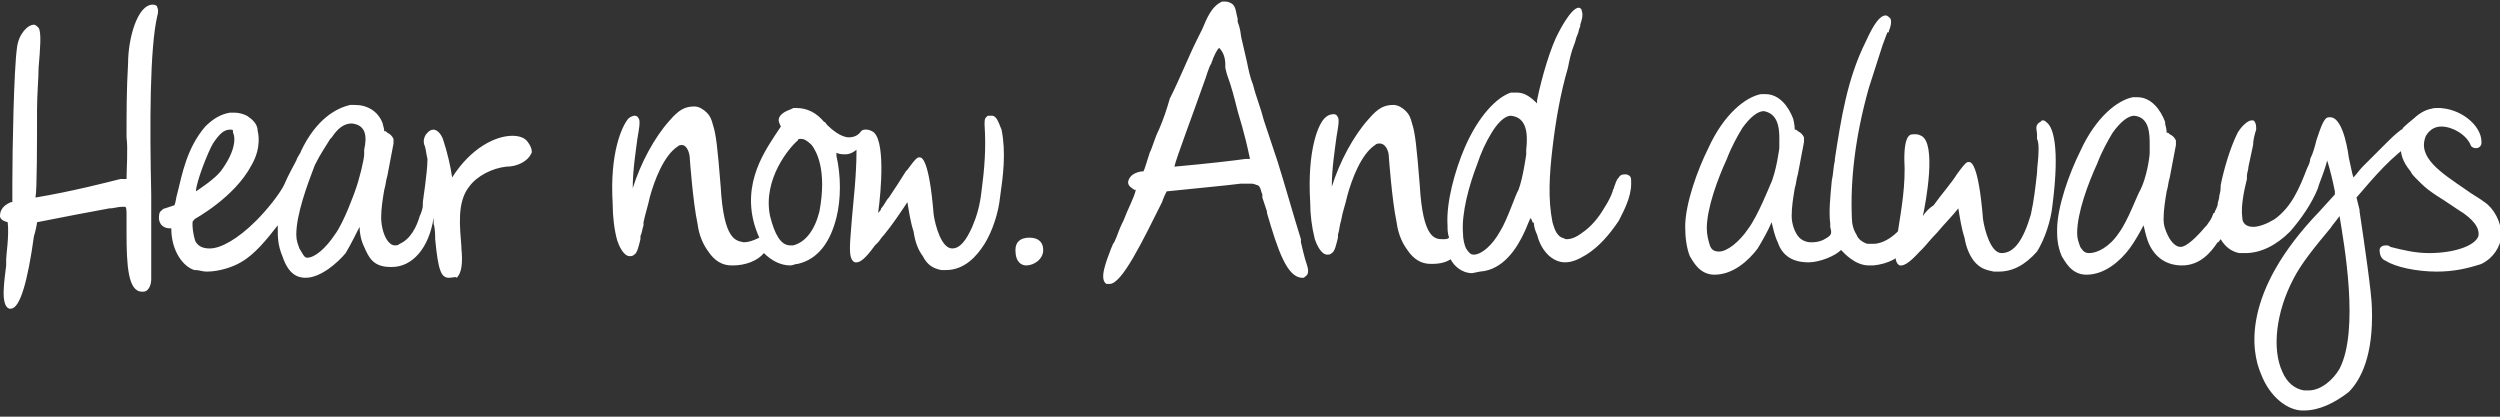 <svg xmlns="http://www.w3.org/2000/svg" viewBox="0 0 162 27"><rect x="0" y="0" width="162" height="27" fill="#333333" stroke="none"/><path fill="#FFF" d="M95.4 17.7c-.7 0-1.2-.5-1.4-.9-.3.2-.7.3-1.2.3h-.1c-.6 0-1.1-.3-1.5-.9-.3-.4-.6-1-.7-1.8-.3-1.4-.5-4.2-.5-4.2 0-.4-.2-.9-.6-.9-.1 0-.2 0-.3.1-.9.6-1.5 2.2-1.8 3.3-.1.5-.3 1-.4 1.6-.1.3-.1.6-.2.9v.2c-.1.4-.2.9-.4 1-.1.1-.2.1-.3.1-.4 0-.7-.7-.8-1-.2-.8-.3-1.6-.3-2.4-.2-3.3.5-5.1 1-5.5.1-.1.3-.2.5-.2.1 0 .2 0 .3.2.1.2 0 .7-.1 1.3-.1.8-.3 2-.3 3.2.5-1.6 1.4-3.3 2.4-4.4.6-.7 1-.9 1.6-.9.3 0 .6.2.8.4.2.2.3.4.4.8.2.6.3 1.5.5 4 .2 3.5 1 3.5 1.5 3.5.2 0 .3 0 .4-.1-.1-.3-.1-.5-.1-.8-.1-1.5.5-3.6 1.1-5 .9-2.1 2.1-3.3 3-3.6h.4c.5 0 .9.3 1.3.7v-.2c.3-1.5.9-3.5 1.4-4.4 0 0 .8-1.6 1.3-1.6.1 0 .2.1.2.2.1.3 0 .6-.1.9v.1c-.1.2-.1.4-.2.6-.1.2-.1.4-.2.6-.2.5-.3 1-.4 1.5-.5 1.7-.8 3.5-1 5.2-.2 1.7-.3 3.3 0 4.8.1.3.2.8.6 1 .1 0 .2.1.3.1.3 0 .6-.1 1-.4.6-.4 1.1-1 1.5-1.7.2-.3.4-.7.5-1 0-.1.1-.2.1-.3.1-.2.1-.4.3-.6.1-.2.3-.2.4-.2h.1c.3.1.3.2.3.6 0 .9-.5 1.8-.8 2.4-.6.9-1.3 1.7-2.1 2.2-.5.3-.9.5-1.4.5-.4 0-.8-.2-1.1-.5-.4-.4-.6-.9-.7-1.3-.1-.2-.2-.5-.2-.7 0 0 0-.1-.1-.1 0-.1-.1-.2-.1-.3 0 .1-.1.1-.1.2-.1.2-.2.5-.3.7-.5 1.1-1.4 2.5-2.9 2.6l-.5.1zm2.5-10.2c-.4 0-.9.5-1.3 1.2-.3.5-.6 1.1-.9 2-.5 1.3-1 3.1-.9 4.4 0 .4.1.8.2 1 .2.3.3.4.5.4.5 0 1.2-.6 1.7-1.5.5-.8 1-2.4 1.2-2.7.3-.8.5-2.3.5-2.3v-.3c.1-.9.1-2.1-1-2.2zm13.2 10.3c-1 0-1.4-.9-1.6-1.2-.2-.5-.3-1.2-.3-1.9 0-1.5.8-3.7 1.5-5.1 1-2.2 2.4-3.3 3.4-3.5h.3c.9 0 1.5.8 1.8 1.6 0 0 .1.4.1.7.1 0 .1 0 .2.1.2.1.3.2.4.4v.3l-.4 2.1c-.1.3-.1.6-.2.9-.1.6-.2 1.2-.2 1.8 0 .5.2 1.1.5 1.4.2.2.5.3.7.3h.1c.4 0 .7-.1 1-.3.3-.2.3-.3.2-.7v-.2c-.1-.8 0-1.7.1-2.8.1-.4.1-.9.2-1.3v-.1c.4-2.6.8-5.2 2-7.6.5-1.1.9-1.7 1.3-1.7.1 0 .2.1.3.2.1.2 0 .6-.1.8 0 .1 0 .1-.1.1-.1.3-.2.5-.3.8-.3.9-.6 1.9-.9 2.8-.9 3.2-1.2 6-1.1 8.4 0 .4.1.8.3 1.1.1.3.4.5.7.6h.4c.9 0 2-1 2.2-1.8v-.1l.1.1.4.9c0 .6-.7 2.1-2.7 2.3h-.3c-.9 0-1.6-.8-1.8-1-.4.4-1.4.8-2.1.8-1 0-1.7-.4-2-1.3-.2-.4-.3-.9-.4-1.3-.2.5-.6 1.2-.9 1.7-.6.8-1.6 1.7-2.8 1.7zm3.2-10.6c-.4 0-.9.4-1.4 1.1-.3.5-.7 1.2-1 2-.6 1.3-1.3 3.2-1.3 4.5 0 .4.1.8.2 1.1.1.3.3.4.6.4.5 0 1.3-.6 1.9-1.5.6-.8 1.4-2.8 1.4-2.8.4-.8.6-2.4.6-2.4v-.3c0-.6.1-1.9-1-2.1z"/><path fill="#FFF" d="M129.5 17.6h-.3c-.5-.1-.9-.2-1.3-.7-.3-.4-.5-.9-.6-1.5-.2-.6-.3-1.3-.4-1.9-.3.4-.9 1-1.4 1.6-.4.4-.7.8-.9 1l-.1.1-.1.1c-.2.2-.8.9-1.2.9h-.1c-.4-.2-.3-.9-.1-2.2v-.1c.2-1.3.5-2.9.4-4.6 0-.8.1-1.3.3-1.5.1-.1.2-.1.4-.1.1 0 .2 0 .4.1 1 .5.3 4.3.1 5.2.2-.3.4-.5.7-.7.5-.7 1.2-1.5 1.5-2 .3-.4.5-.7.7-.8h.1c.1 0 .6 0 .9 3.7.1.7.5 2.2 1.2 2.2.8 0 1.4-.8 1.9-2.5.2-.9.3-1.8.4-2.7 0-.4.1-.9.1-1.5 0-.2 0-.5-.1-.7v-.3c0-.2-.1-.4 0-.6.1-.2.3-.2.3-.3h.1c.1 0 .2.1.3.2.3.3.8 1.4.3 5.3-.1 1-.5 2.2-1 3-.8.9-1.6 1.3-2.5 1.3zm-63-.4c-.3 0-.7-.2-.7-1 0-.5.3-.8.9-.8.6 0 .9.3.9.8 0 .6-.6 1-1.1 1zm5.4 1.2h-.2c-.5-.3 0-1.5.3-2.3.1-.2.1-.3.2-.4.2-.4.3-.8.5-1.2l.1-.2c.3-.8.7-1.5.8-2h-.1c-.1-.1-.4-.2-.4-.5.1-.6.8-.7 1-.7.1-.2.2-.6.4-1.2.2-.4.3-.9.6-1.5.3-.7.5-1.3.7-2 .7-1.4 1.2-2.7 1.8-3.9l.3-.6c.3-.7.6-1.5 1.3-1.8h.2c.2 0 .4.1.5.2.2.2.2.6.3.9v.2l.1.3c.1.3.1.7.2 1 .1.4.2.9.3 1.3.1.5.2 1 .4 1.5.2.8.5 1.5.7 2.3l.9 2.7c.5 1.6 1 3.4 1.5 5v.2c.1.4.2.9.4 1.5.1.3.1.6-.1.7-.1.1-.1.1-.2.1-1 0-1.6-1.8-2.3-4.2v-.1l-.3-.9v-.2c-.1-.2-.1-.5-.3-.6-.1 0-.2-.1-.4-.1h-.7c-.7.1-3.9.4-4.8.5-.1.2-.2.4-.3.7-1.3 2.6-2.6 5.3-3.4 5.3zM79 3.1c-.2.2-.3.5-.4.7 0 .1-.1.2-.1.3-.2.3-.3.8-.5 1.3-.7 2-1.8 4.9-1.9 5.4 2.2-.2 3.9-.4 4.6-.5h.3c-.4-1.9-.7-2.7-.8-3.1-.2-.8-.4-1.6-.7-2.4l-.1-.4v-.2c0-.4-.1-.8-.4-1.1zM.7 20H.6c-.6-.2-.3-1.9-.2-2.8v-.4c0-.3.2-1.5.1-2.4 0 0-.5-.1-.5-.4 0-.6.5-.8.7-.9h.1v-1.2c0-2.2.1-7.4.3-8.8.1-.9.7-1.5 1.1-1.5.1 0 .2.1.3.2.2.3.1 1.4 0 2.6 0 .7-.1 1.7-.1 2.7 0 2.1 0 5.2-.1 5.7 2.4-.4 4.7-1 5.5-1.2h.4c0-.6.1-2 0-2.7 0-1.6 0-3.1.1-4.8 0-1.6.6-3.8 1.6-3.8.2 0 .3.1.3.2.1.2 0 .5 0 .5-.5 2.1-.5 7.1-.4 11.6v5.5c0 .4-.2.8-.5.8h-.1c-.9 0-1-1.7-1-3.8v-1.2c0-.2 0-.5-.1-.5h-.2c-.2 0-.6.1-.7.1h-.1c-.6.1-3.7.7-4.7.9 0 .1-.1.6-.2.9-.4 2.9-.9 4.7-1.5 4.7zm60.6-2.5H61c-.5-.1-.9-.3-1.2-.9-.3-.4-.5-.9-.6-1.6-.2-.6-.3-1.3-.4-1.9-.4.6-1 1.5-1.5 2.1-.2.2-.3.4-.4.5l-.1.1-.1.1c-.3.4-.8 1.1-1.2 1.1h-.1c-.5-.2-.3-1.3-.2-2.8.1-1.2.3-2.8.3-4.4v-.1c-.1.1-.4.3-.7.3-.2 0-.4 0-.6-.1v.2c.3 1.3.3 2.8 0 4-.4 1.6-1.2 2.7-2.5 3-.2 0-.3.1-.5.1-.6 0-1.2-.3-1.7-.8-.4.5-1.2.8-2 .8h-.1c-.6 0-1.1-.3-1.5-.9-.3-.4-.6-1-.7-1.8-.3-1.4-.5-4.2-.5-4.2 0-.4-.2-.9-.5-.9-.1 0-.2 0-.3.1-.9.6-1.5 2.2-1.8 3.3-.1.5-.3 1.1-.4 1.6v.2c-.1.3-.1.5-.2.7v.2c-.1.4-.2.9-.4 1-.1.1-.2.1-.3.1-.4 0-.7-.7-.8-1-.2-.7-.3-1.6-.3-2.4-.2-3.3.6-5 1-5.5.1-.1.3-.2.4-.2.1 0 .2 0 .3.2.1.2 0 .7-.1 1.3-.1.8-.3 2-.3 3.2.5-1.6 1.4-3.3 2.4-4.4.6-.7 1-.9 1.6-.9.3 0 .6.2.8.4.2.2.3.4.4.8.2.6.3 1.5.5 4 .2 3.5 1 3.5 1.5 3.6.3 0 .6-.1 1-.3-1.4-3.1.3-5.5 1-6.6l.4-.6c-.1-.2-.2-.4-.1-.6.2-.4.8-.5.9-.6h.2c.7 0 1.3.3 1.8.9.1 0 .1.1.2.2.3.3.9.8 1.4.8.3 0 .6-.1.8-.4.1-.1.2-.1.3-.1.1 0 .2 0 .4.1.9.4.6 3.9.4 5.3.1-.1.2-.2.2-.3.2-.2.3-.5.5-.7.4-.6.8-1.2 1.1-1.7l.1-.1c.3-.4.5-.7.7-.8h.1c.1 0 .6 0 .9 3.7.1.7.5 2.2 1.2 2.2.5 0 .9-.5 1.3-1.4.3-.7.5-1.4.6-2.3.2-1.5.3-2.8.2-4.3 0-.3 0-.4.1-.5.1-.1.1-.1.2-.1h.2c.1 0 .2.1.2.1.2.2.3.6.4.8.3 1.5.1 3-.1 4.4-.1 1-.5 2.2-1 3-.5.8-1.3 1.7-2.5 1.7zM51.9 9c-.1 0-.2 0-.2.1-.5.4-2.3 2.5-1.8 4.9.3 1.2.7 1.9 1.3 1.9h.2c.8-.2 1.4-1 1.7-2.2.5-2.7-.2-3.9-.5-4.3-.3-.3-.5-.4-.7-.4zm-22.8 9c-.5 0-.7-.4-.9-2.5 0-.2 0-.7-.1-1v-.4c-.3 2-1.4 3.2-2.7 3.2h-.1c-1.1 0-1.4-.6-1.7-1.3-.2-.4-.3-.9-.3-1.3-.2.4-.6 1.2-.9 1.7-.5.6-1.6 1.6-2.6 1.6-.5 0-1.1-.2-1.5-1.4-.3-.7-.3-1.3-.3-1.7v-.3c-.7.9-1.5 1.9-2.4 2.4-.5.3-1.4.6-2.2.6-.3 0-.5-.1-.7-.1h-.1c-.7-.2-1.5-1.2-1.5-2.7-.2 0-.7 0-.8-.6 0-.2 0-.4.1-.5.1-.1.2-.2.3-.2l.6-.2c.1-.2.1-.5.2-.8.3-1.2.6-2.9 1.8-4.3.5-.5 1-.8 1.6-.9h.3c.3 0 .6.1.8.2.3.2.7.5.7 1 0 0 .3 1-.4 2.2-1.1 2.1-3.7 3.5-3.7 3.5s0 .1-.1.1c-.1.3.1 1.3.2 1.4.2.3.5.4.9.4.7 0 1.8-.6 3-1.8.7-.7 1.5-1.7 1.8-2.3.3-.7.6-1.2.8-1.6.1-.3.3-.5.3-.6 1-2.1 2.3-2.8 3.2-3h.3c.8 0 1.5.4 1.8 1.2 0 .1.1.3.1.5.1 0 .1 0 .2.1.2.1.3.2.4.4v.3l-.4 2.1c-.1.3-.1.6-.2.9-.1.6-.2 1.2-.2 1.8 0 .6.2 1.3.5 1.6.1.1.2.2.4.2.1 0 .2 0 .3-.1.7-.3 1.1-1.1 1.3-1.8.1-.2.2-.5.2-.7v-.2c0-.1.3-1.9.3-2.8-.1-.4-.1-.7-.2-.9-.1-.3 0-.6.2-.8.1-.1.2-.2.4-.2.1 0 .4.1.6.6.3.9.5 1.8.6 2.5 1.2-1.9 2.8-2.7 3.9-2.7.4 0 .8.1 1 .4.3.4.3.7.2.8-.2.4-.8.8-1.6.8-.9.1-1.9.6-2.4 1.3-.8 1-.6 2.6-.5 3.9v.1c.1 1 0 1.6-.3 1.9-.1-.1-.2 0-.5 0 .1 0 .1 0 0 0zM22.8 8c-.5 0-.9.3-1.3.9l-.1.1c-.3.5-.6.9-1 1.7-.5 1.3-1.2 3.2-1.2 4.5 0 .4.1.6.2.9.2.3.3.6.5.6.5 0 1.2-.6 1.8-1.5.6-.8 1.3-2.8 1.3-2.8.3-.8.6-2.1.6-2.4v-.3c.2-.9.1-1.6-.8-1.7zm-7.9.4c-.4 0-.7.3-1.1.9-.3.5-1.1 2.5-1.1 3.1.3-.2 1.2-.8 1.6-1.3.9-1.2 1-2.1.8-2.5 0-.2 0-.2-.2-.2zm134.4 18.2h-.1c-.9 0-2.1-.8-2.7-2.4-.6-1.4-1.3-5.2 3.8-10.5l1-1.1v-.2c-.1-.5-.3-1.4-.5-2-.2.8-.5 1.4-.6 1.8-.4 1-1.1 2-1.8 2.8-.9.9-1.9 1.4-2.9 1.4h-.4c-.5-.1-.9-.4-1.2-.9-.1.1-.1.2-.2.2-.4.6-1.1 1.5-2.3 1.5-1 0-1.7-.5-2.1-1.3-.2-.4-.3-.9-.4-1.3-.2.4-.6 1.1-.9 1.5-.6.8-1.6 1.7-2.8 1.7-1 0-1.4-.9-1.6-1.2-.3-.7-.3-1.3-.3-1.7 0-1.5.8-3.7 1.5-5.1 1-2.2 2.4-3.3 3.4-3.5h.3c.9 0 1.5.8 1.8 1.6V8c0 .1.1.3.1.6.1 0 .1 0 .2.1.2.1.3.2.4.4v.3l-.4 2.1c-.1.3-.1.6-.2.9-.1.6-.2 1.2-.2 1.8 0 .4.1.7.3 1.1.2.4.5.7.8.7.4 0 1.1-.7 1.6-1.3l.1-.1c.2-.3.3-.4.4-.7 0 0 0-.1.1-.1 0-.1.1-.2.2-.5 0-.2.1-.4.1-.5 0-.2.1-.3.1-.7V12c.2-1 .6-2.4 1.1-3.4.3-.5.7-.8.9-.8.1 0 .2 0 .2.1.1.1.1.3.1.5-.1.3-.2.7-.2 1-.1.5-.2.9-.3 1.4 0 .2-.1.4-.1.6v.2c-.2.8-.4 1.8-.3 2.5 0 .4.3.6.7.6.4 0 .9-.2 1.4-.5 1.1-.8 1.6-2 2.1-3.3.1-.2.2-.4.2-.6.2-.4.3-.8.4-1.2.3-.9.5-1.5.8-1.5h.1c.9 0 1.2 2.6 1.2 2.6.1.4.2 1 .3 1.3.2-.2.4-.5.6-.7l1.2-1.2.3-.3c.3-.3.6-.6 1-.9 0 0 .1 0 .1-.1C156 8 157.1 7 158 7h.2l-.1.1-1.7 2.1c-1.4.9-2.5 2.2-3.7 3.6l.2.8v.1c.3 2 .8 5.4.8 6.3.1 3-.7 4.6-1.5 5.4-.9.7-1.9 1.2-2.9 1.2zm2.3-12.6c-.2.3-.4.5-.6.8-1 1.2-1.9 2.3-2.4 3.3-1.1 2.1-1.4 4.5-.7 6 .3.7.8 1.1 1.4 1.2h.3c.8 0 1.6-.7 2-1.4 1.3-2.5.3-8.1 0-9.9zm-13.3-6.5c-.4 0-.9.4-1.4 1.1-.3.5-.7 1.2-1 2-.6 1.3-1.3 3.2-1.3 4.5 0 .4.1.6.2.9.2.3.3.4.6.4.5 0 1.3-.4 1.9-1.3.6-.8 1.2-2.5 1.4-2.8.4-.8.6-2.1.6-2.4v-.5c0-.7 0-1.8-1-1.9z"/><path fill="#FFF" d="M157.9 17.6c-1.3 0-2.7-.3-3.3-.7-.3-.1-.4-.4-.4-.7 0-.2.2-.3.4-.3.1 0 .2 0 .3.1.8.2 1.6.4 2.5.4 1.7 0 3-.5 3.2-1.1.1-.5-.3-1.1-1.3-1.7l-.3-.2c-.7-.5-1.5-.9-2.1-1.5l-.4-.4c-.1-.1-.2-.2-.3-.4-.5-.6-.7-1.2-.6-1.7 0-.5.3-1.2.8-1.7.4-.4.9-.7 1.6-.7 1.4 0 2.8 1.1 2.8 2.2 0 .1 0 .2-.1.3-.1.1-.2.1-.3.1-.1 0-.3-.1-.3-.2-.3-.7-1.2-1.2-1.9-1.2-.3 0-.7.1-1 .6-.6 1.4 1 2.4 2.6 3.5.4.3.8.5 1.2.8.6.4 1.1 1.3 1.1 2.2-.1.7-.5 1.4-1.3 1.8-.9.3-1.8.5-2.9.5z"/></svg>